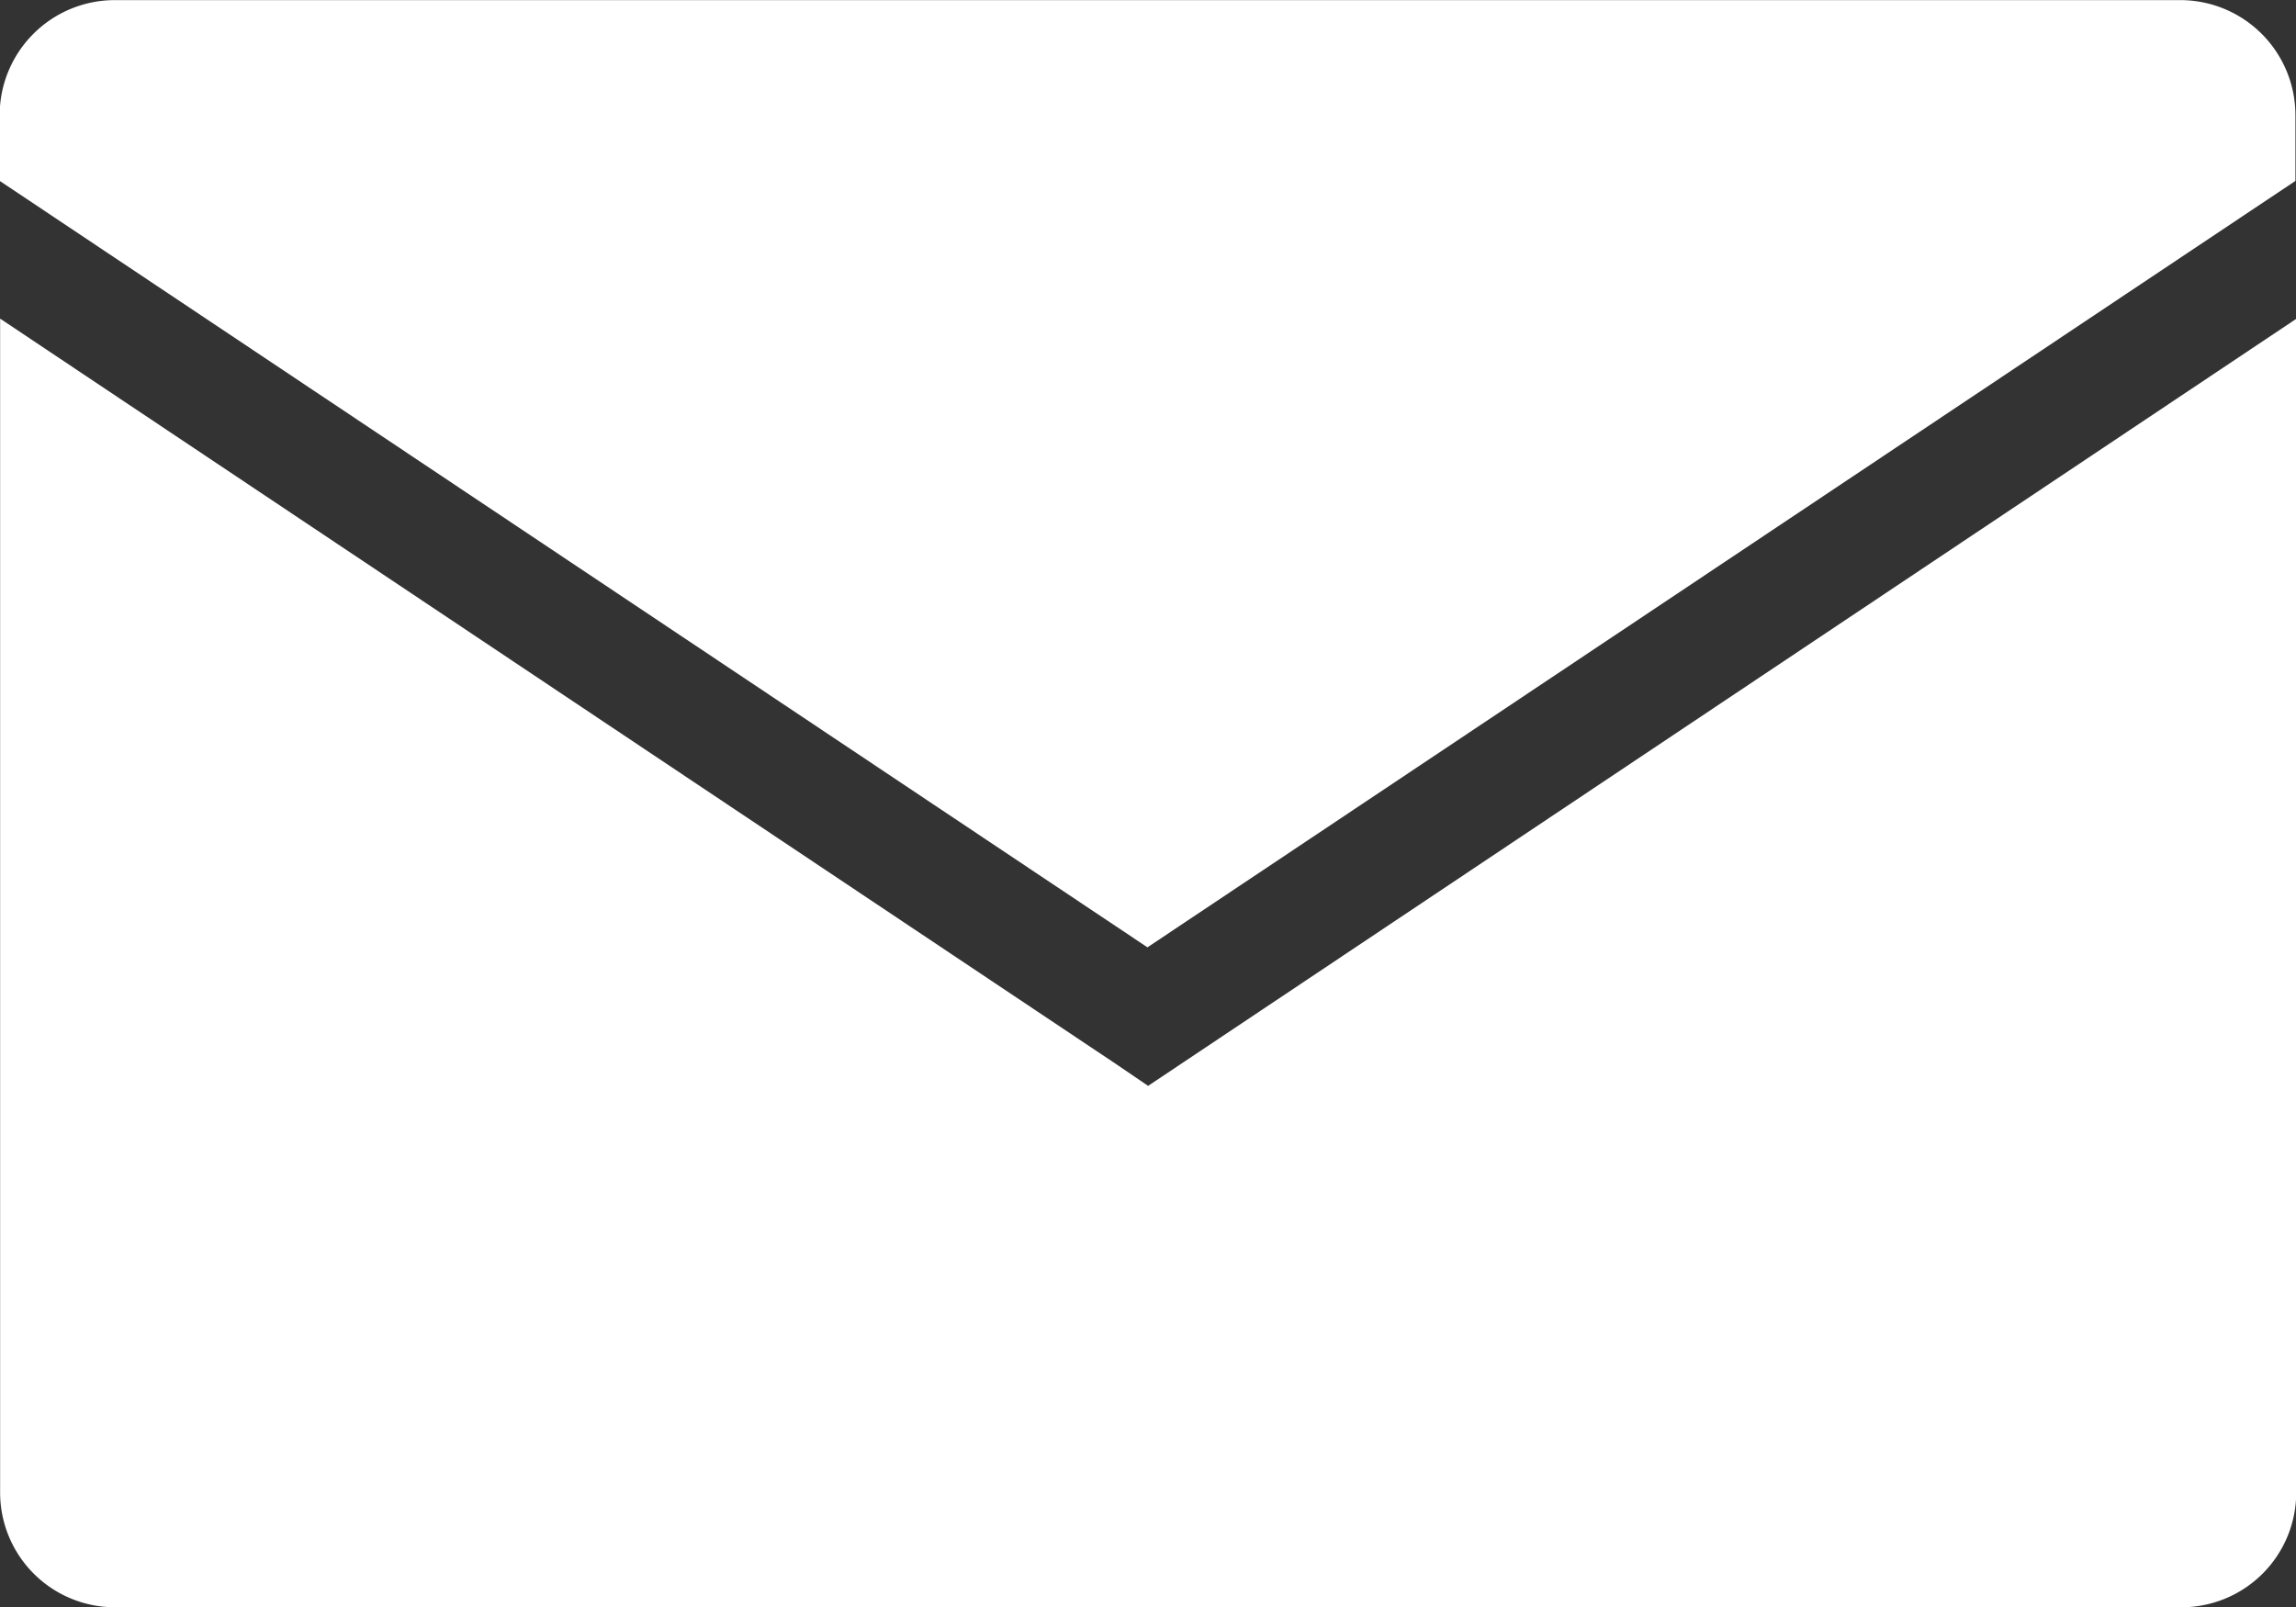 <svg xmlns="http://www.w3.org/2000/svg" width="39.996" height="28.004" viewBox="0 0 39.996 28.004">
  <rect x="0" y="0" width="39.996" height="28.004" fill="#333333" stroke="none"/>
  <path id="Subtraction_2" data-name="Subtraction 2" d="M18607.807,21335h-35.992a2,2,0,0,1-2-2v-20.451l19.447,12.992.551.375,20-13.363V21333A2,2,0,0,1,18607.807,21335Zm-18-11.494v0l-20-13.357V21309a2.006,2.006,0,0,1,2-2h35.992a2.006,2.006,0,0,1,2,2v1.15l-20,13.354Z" transform="translate(-18569.813 -21306.998)" fill="#fff"/>
</svg>
